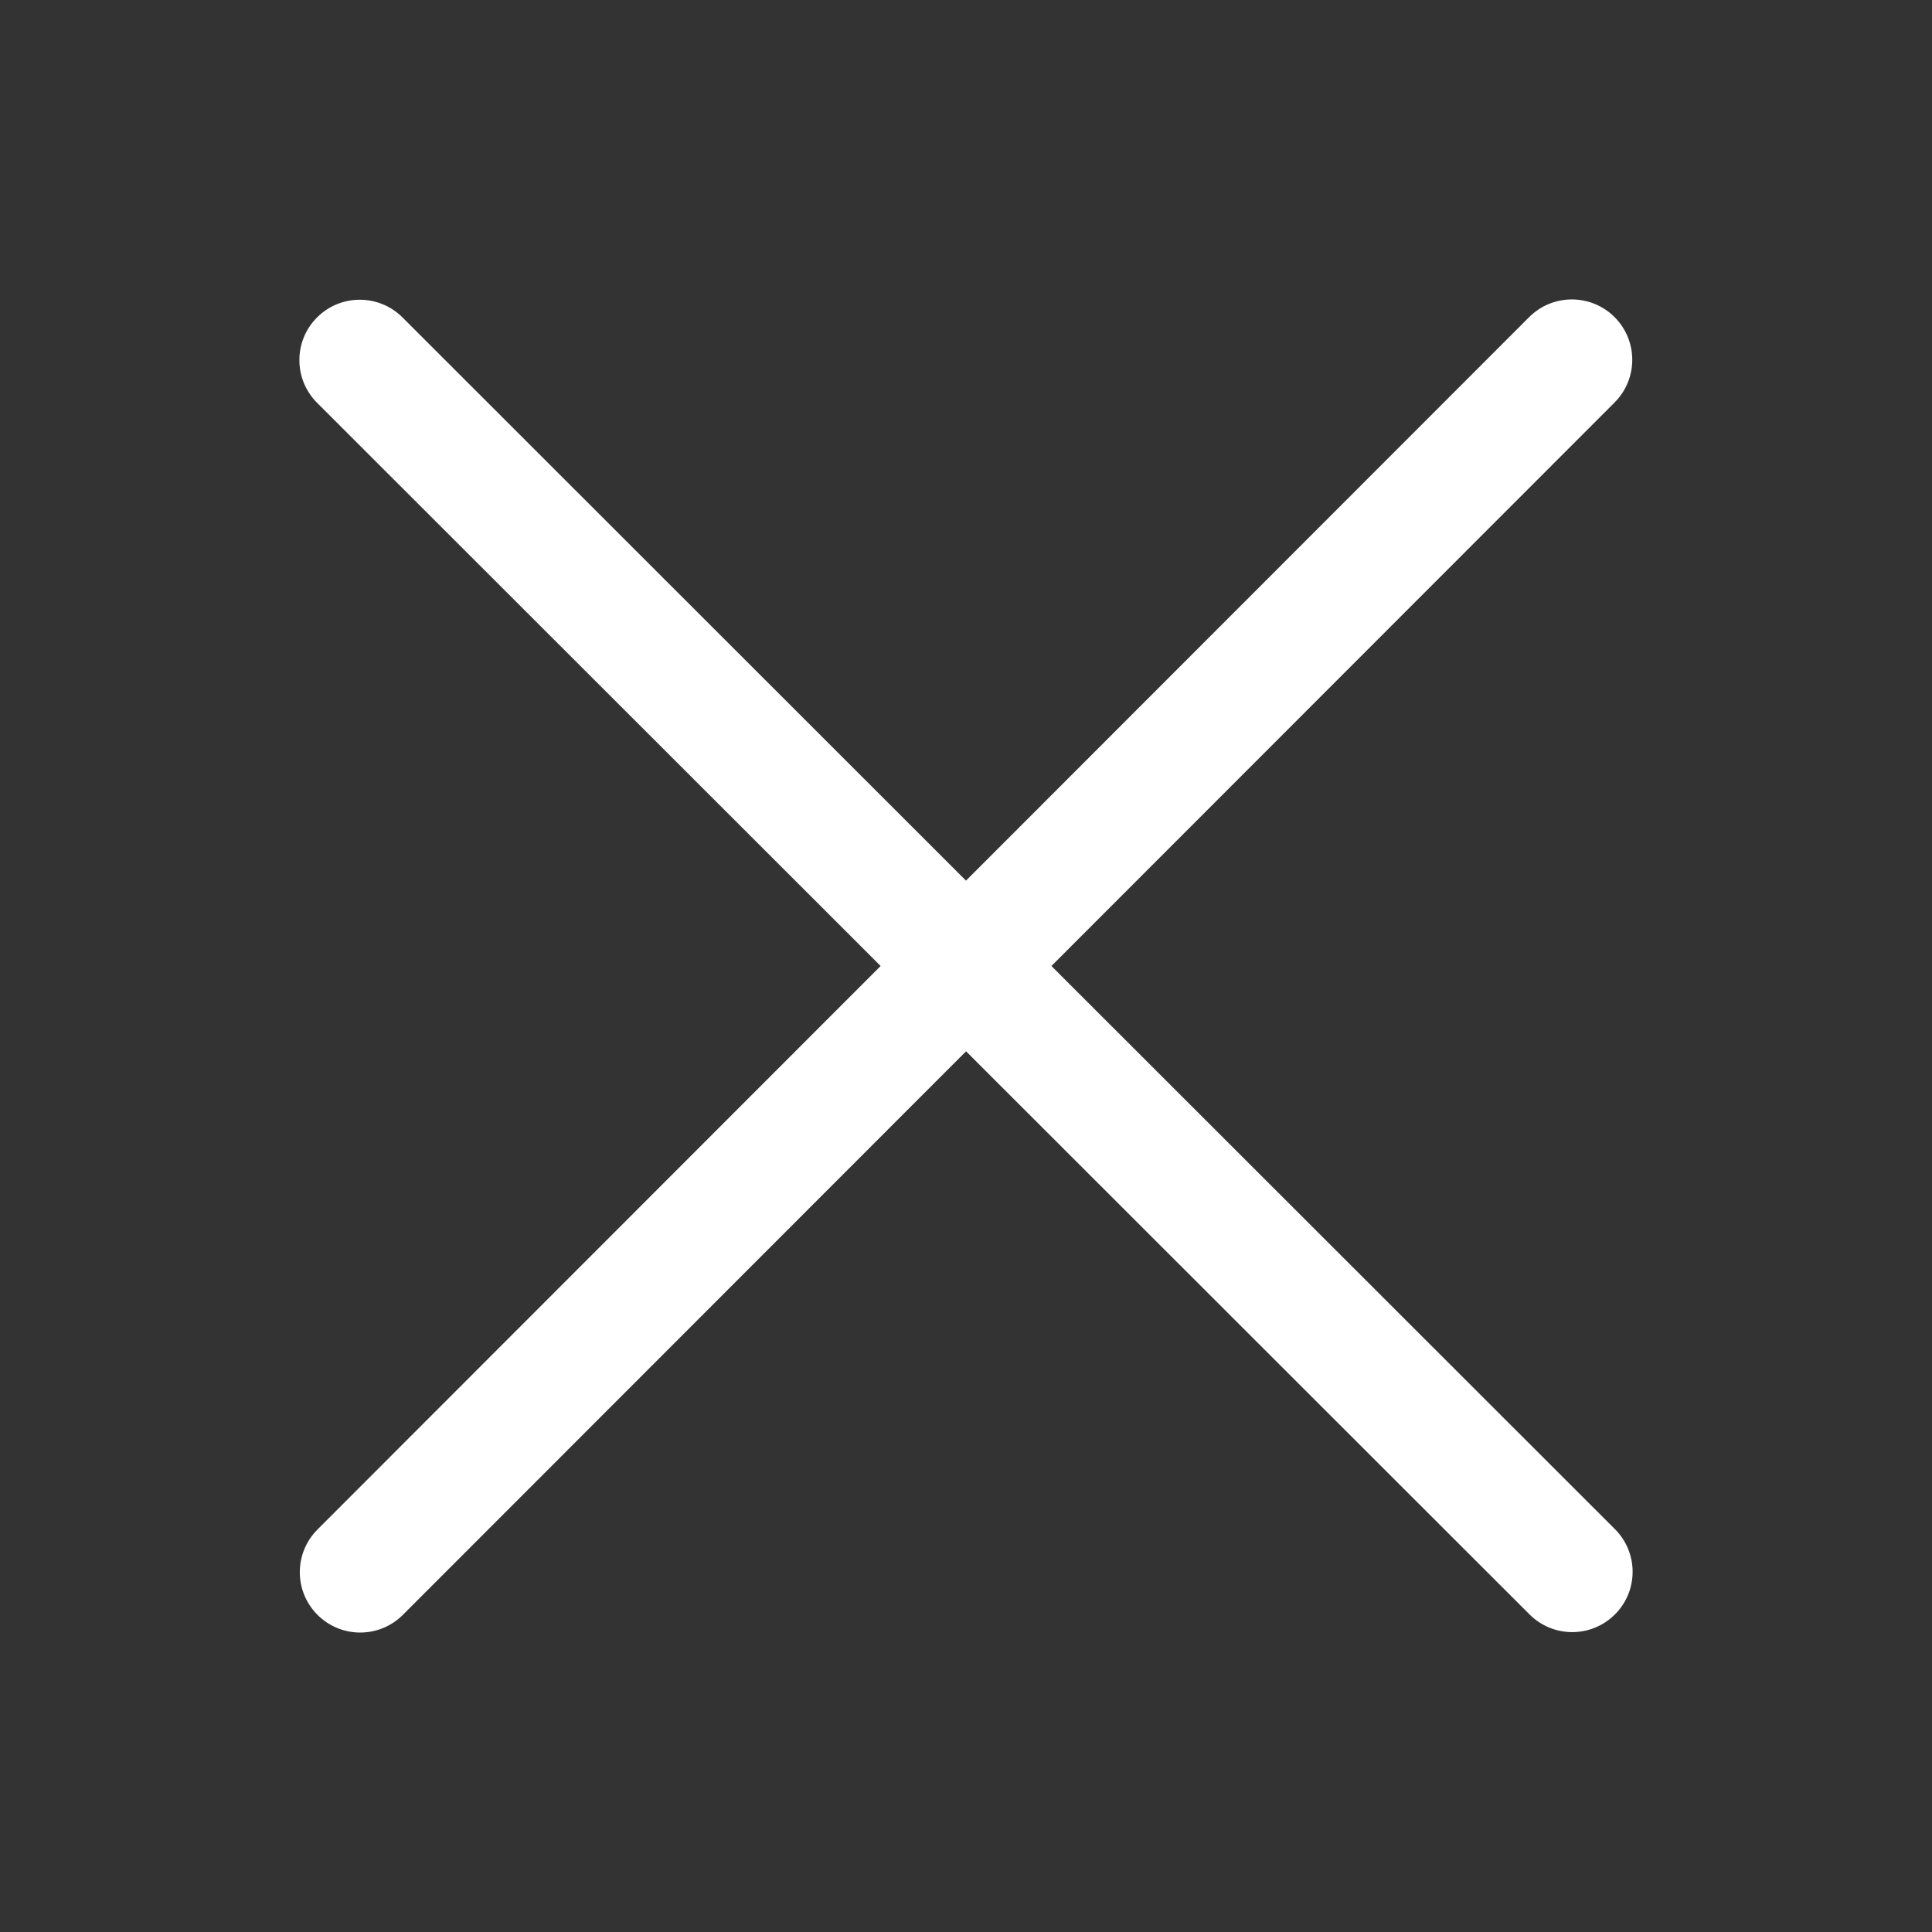 <!-- icon666.com - MILLIONS vector ICONS FREE --><svg id="Layer_1" enable-background="new 0 0 32 32" viewBox="0 0 32 32" xmlns="http://www.w3.org/2000/svg"><rect x="0" y="0" width="32" height="32" fill="#333333" stroke="none"/><path d="m26.748 25.327-9.333-9.327 9.327-9.333c.391-.391.391-1.024 0-1.415-.391-.39-1.023-.39-1.414 0l-9.328 9.334-9.334-9.329c-.391-.39-1.023-.39-1.414 0s-.391 1.024 0 1.415l9.334 9.328-9.327 9.333c-.391.391-.391 1.024 0 1.414.195.195.451.293.707.293s.512-.098.707-.293l9.328-9.334 9.333 9.327c.195.195.451.293.707.293s.512-.098.707-.293c.391-.389.391-1.023 0-1.413z" fill="rgb(0,0,0)" style="fill: rgb(255, 255, 255);"></path></svg>